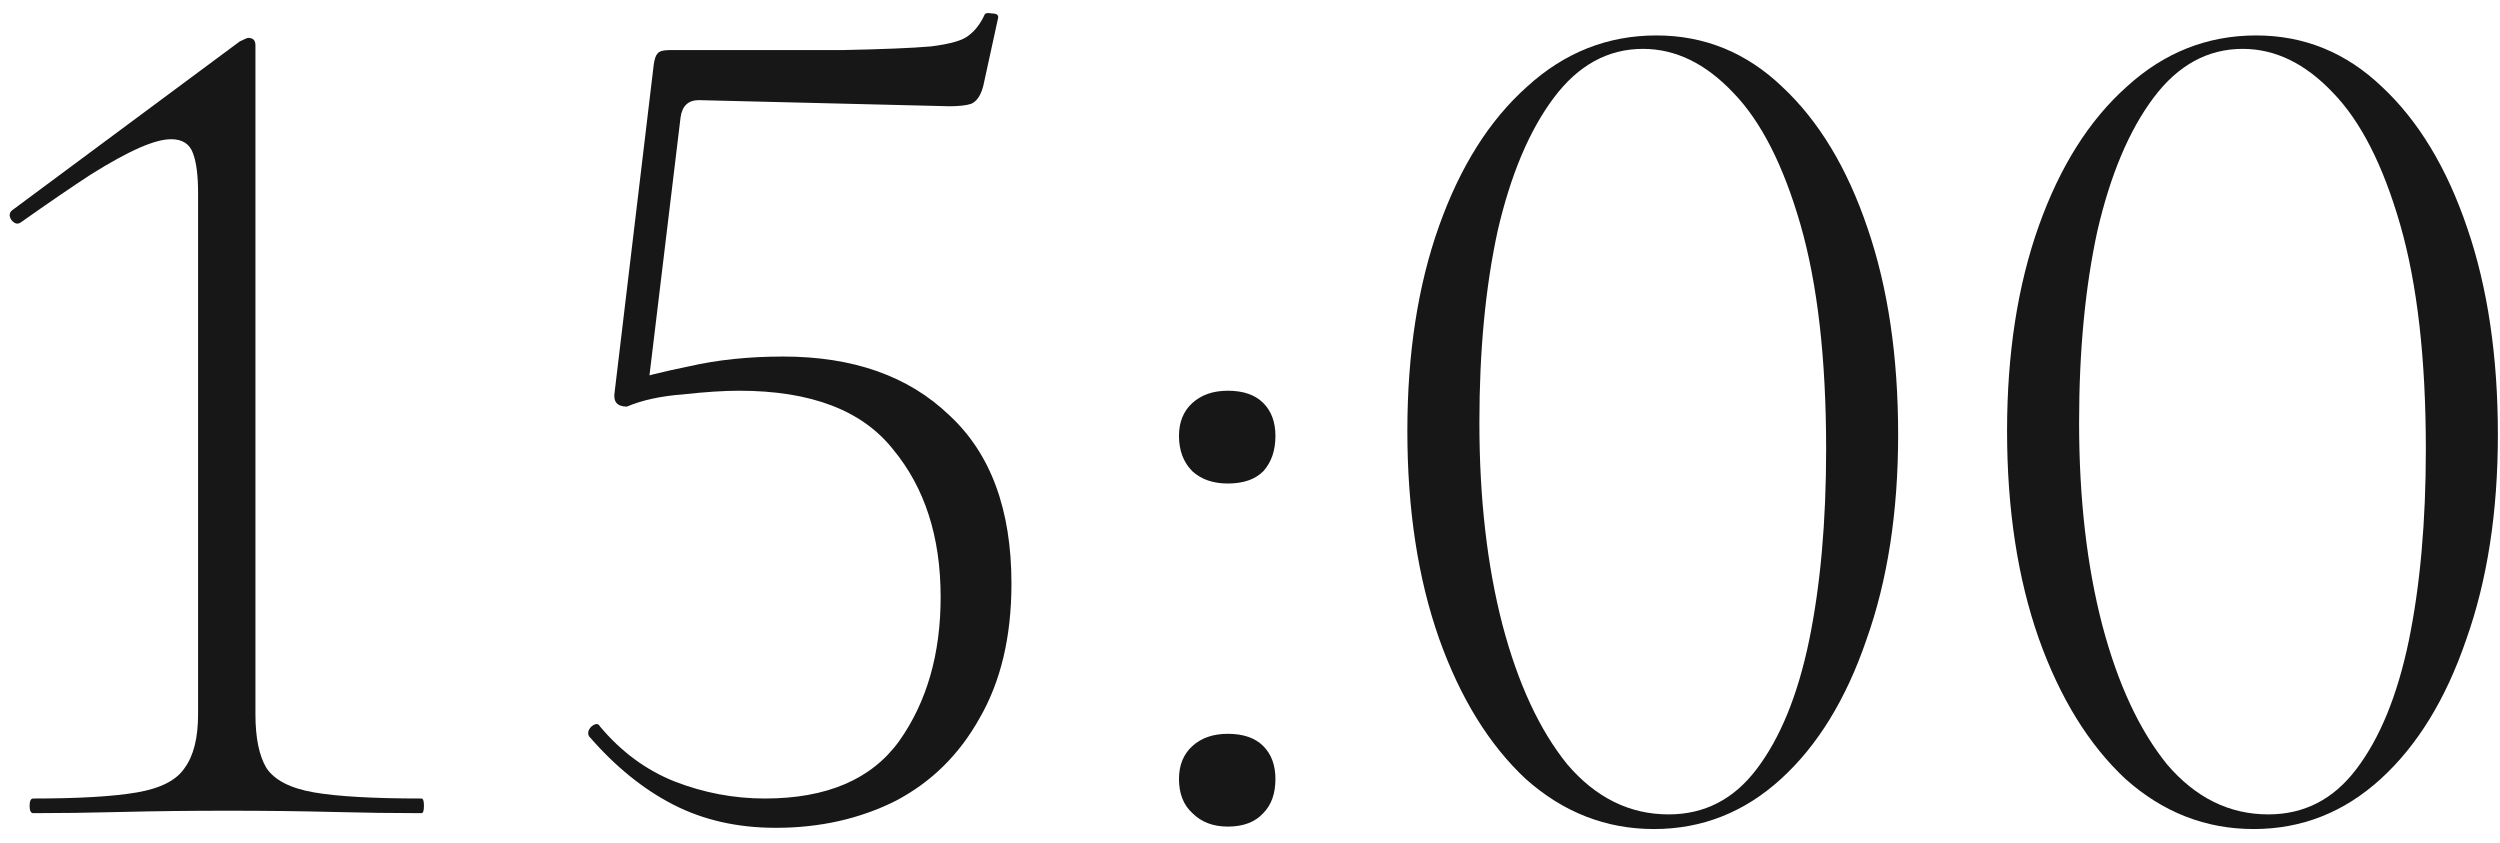 <?xml version="1.0" encoding="UTF-8"?> <svg xmlns="http://www.w3.org/2000/svg" width="86" height="29" viewBox="0 0 86 29" fill="none"><path d="M1.143 27.973C1.06 27.973 1.018 27.889 1.018 27.721C1.018 27.553 1.06 27.469 1.143 27.469C2.712 27.469 3.901 27.399 4.713 27.259C5.526 27.119 6.072 26.839 6.351 26.419C6.66 25.999 6.814 25.383 6.814 24.571V6.637C6.814 6.049 6.758 5.601 6.646 5.293C6.534 4.957 6.282 4.789 5.889 4.789C5.609 4.789 5.245 4.887 4.798 5.083C4.349 5.279 3.789 5.587 3.118 6.007C2.474 6.427 1.675 6.973 0.723 7.645C0.611 7.729 0.499 7.701 0.387 7.561C0.303 7.421 0.317 7.309 0.429 7.225L8.242 1.429C8.409 1.345 8.508 1.303 8.536 1.303C8.704 1.303 8.787 1.387 8.787 1.555V24.571C8.787 25.383 8.914 25.999 9.165 26.419C9.445 26.839 9.992 27.119 10.803 27.259C11.616 27.399 12.848 27.469 14.499 27.469C14.556 27.469 14.584 27.553 14.584 27.721C14.584 27.889 14.556 27.973 14.499 27.973C13.547 27.973 12.525 27.959 11.434 27.931C10.341 27.903 9.137 27.889 7.822 27.889C6.534 27.889 5.33 27.903 4.21 27.931C3.09 27.959 2.067 27.973 1.143 27.973Z" fill="#171717"></path><path d="M21.564 13.987C21.228 13.987 21.088 13.819 21.144 13.483L22.488 2.227C22.516 2.031 22.558 1.905 22.614 1.849C22.67 1.765 22.81 1.723 23.034 1.723C25.582 1.723 27.556 1.723 28.956 1.723C30.356 1.695 31.378 1.653 32.022 1.597C32.694 1.513 33.128 1.387 33.324 1.219C33.548 1.051 33.73 0.813 33.87 0.505C33.898 0.449 33.982 0.435 34.122 0.463C34.29 0.463 34.36 0.519 34.332 0.631L33.828 2.941C33.744 3.277 33.604 3.487 33.408 3.571C33.24 3.627 32.988 3.655 32.652 3.655L24.042 3.445C23.678 3.445 23.468 3.641 23.412 4.033L22.278 13.441L21.564 13.987ZM20.64 24.991C21.368 25.859 22.222 26.489 23.202 26.881C24.21 27.273 25.246 27.469 26.31 27.469C28.438 27.469 29.978 26.811 30.93 25.495C31.882 24.151 32.358 22.499 32.358 20.539C32.358 18.467 31.812 16.773 30.72 15.457C29.656 14.113 27.892 13.441 25.428 13.441C24.896 13.441 24.252 13.483 23.496 13.567C22.74 13.623 22.096 13.763 21.564 13.987C21.508 14.015 21.508 13.889 21.564 13.609C21.62 13.301 21.662 13.133 21.69 13.105C22.082 12.965 22.754 12.797 23.706 12.601C24.686 12.377 25.764 12.265 26.94 12.265C29.348 12.265 31.252 12.937 32.652 14.281C34.08 15.597 34.794 17.529 34.794 20.077C34.794 21.897 34.43 23.437 33.702 24.697C33.002 25.957 32.036 26.909 30.804 27.553C29.572 28.169 28.2 28.477 26.688 28.477C25.372 28.477 24.196 28.211 23.16 27.679C22.124 27.147 21.158 26.363 20.262 25.327C20.206 25.215 20.234 25.103 20.346 24.991C20.486 24.879 20.584 24.879 20.64 24.991Z" fill="#171717"></path><path d="M42.237 28.435C41.733 28.435 41.327 28.281 41.019 27.973C40.711 27.693 40.557 27.301 40.557 26.797C40.557 26.321 40.711 25.943 41.019 25.663C41.327 25.383 41.733 25.243 42.237 25.243C42.769 25.243 43.175 25.383 43.455 25.663C43.735 25.943 43.875 26.321 43.875 26.797C43.875 27.301 43.735 27.693 43.455 27.973C43.175 28.281 42.769 28.435 42.237 28.435ZM42.237 16.633C41.733 16.633 41.327 16.493 41.019 16.213C40.711 15.905 40.557 15.499 40.557 14.995C40.557 14.519 40.711 14.141 41.019 13.861C41.327 13.581 41.733 13.441 42.237 13.441C42.769 13.441 43.175 13.581 43.455 13.861C43.735 14.141 43.875 14.519 43.875 14.995C43.875 15.499 43.735 15.905 43.455 16.213C43.175 16.493 42.769 16.633 42.237 16.633Z" fill="#171717"></path><path d="M56.897 28.519C55.245 28.519 53.775 27.945 52.486 26.797C51.227 25.621 50.233 24.011 49.505 21.967C48.776 19.895 48.413 17.515 48.413 14.827C48.413 12.167 48.776 9.815 49.505 7.771C50.233 5.727 51.24 4.131 52.529 2.983C53.816 1.807 55.3 1.219 56.98 1.219C58.633 1.219 60.075 1.807 61.306 2.983C62.566 4.159 63.547 5.783 64.246 7.855C64.947 9.899 65.296 12.265 65.296 14.953C65.296 17.613 64.933 19.965 64.204 22.009C63.505 24.053 62.525 25.649 61.264 26.797C60.005 27.945 58.548 28.519 56.897 28.519ZM57.401 28.015C58.633 28.015 59.641 27.497 60.425 26.461C61.236 25.397 61.839 23.927 62.23 22.051C62.623 20.147 62.819 17.949 62.819 15.457C62.819 12.349 62.525 9.773 61.937 7.729C61.349 5.685 60.578 4.173 59.627 3.193C58.675 2.185 57.639 1.681 56.519 1.681C55.315 1.681 54.292 2.241 53.453 3.361C52.612 4.481 51.968 6.007 51.52 7.939C51.1 9.871 50.891 12.069 50.891 14.533C50.891 17.137 51.157 19.461 51.688 21.505C52.221 23.521 52.962 25.117 53.914 26.293C54.895 27.441 56.056 28.015 57.401 28.015Z" fill="#171717"></path><path d="M77.527 28.519C75.875 28.519 74.405 27.945 73.117 26.797C71.857 25.621 70.863 24.011 70.135 21.967C69.407 19.895 69.043 17.515 69.043 14.827C69.043 12.167 69.407 9.815 70.135 7.771C70.863 5.727 71.871 4.131 73.159 2.983C74.447 1.807 75.931 1.219 77.611 1.219C79.263 1.219 80.705 1.807 81.937 2.983C83.197 4.159 84.177 5.783 84.877 7.855C85.577 9.899 85.927 12.265 85.927 14.953C85.927 17.613 85.563 19.965 84.835 22.009C84.135 24.053 83.155 25.649 81.895 26.797C80.635 27.945 79.179 28.519 77.527 28.519ZM78.031 28.015C79.263 28.015 80.271 27.497 81.055 26.461C81.867 25.397 82.469 23.927 82.861 22.051C83.253 20.147 83.449 17.949 83.449 15.457C83.449 12.349 83.155 9.773 82.567 7.729C81.979 5.685 81.209 4.173 80.257 3.193C79.305 2.185 78.269 1.681 77.149 1.681C75.945 1.681 74.923 2.241 74.083 3.361C73.243 4.481 72.599 6.007 72.151 7.939C71.731 9.871 71.521 12.069 71.521 14.533C71.521 17.137 71.787 19.461 72.319 21.505C72.851 23.521 73.593 25.117 74.545 26.293C75.525 27.441 76.687 28.015 78.031 28.015Z" fill="#171717"></path></svg> 